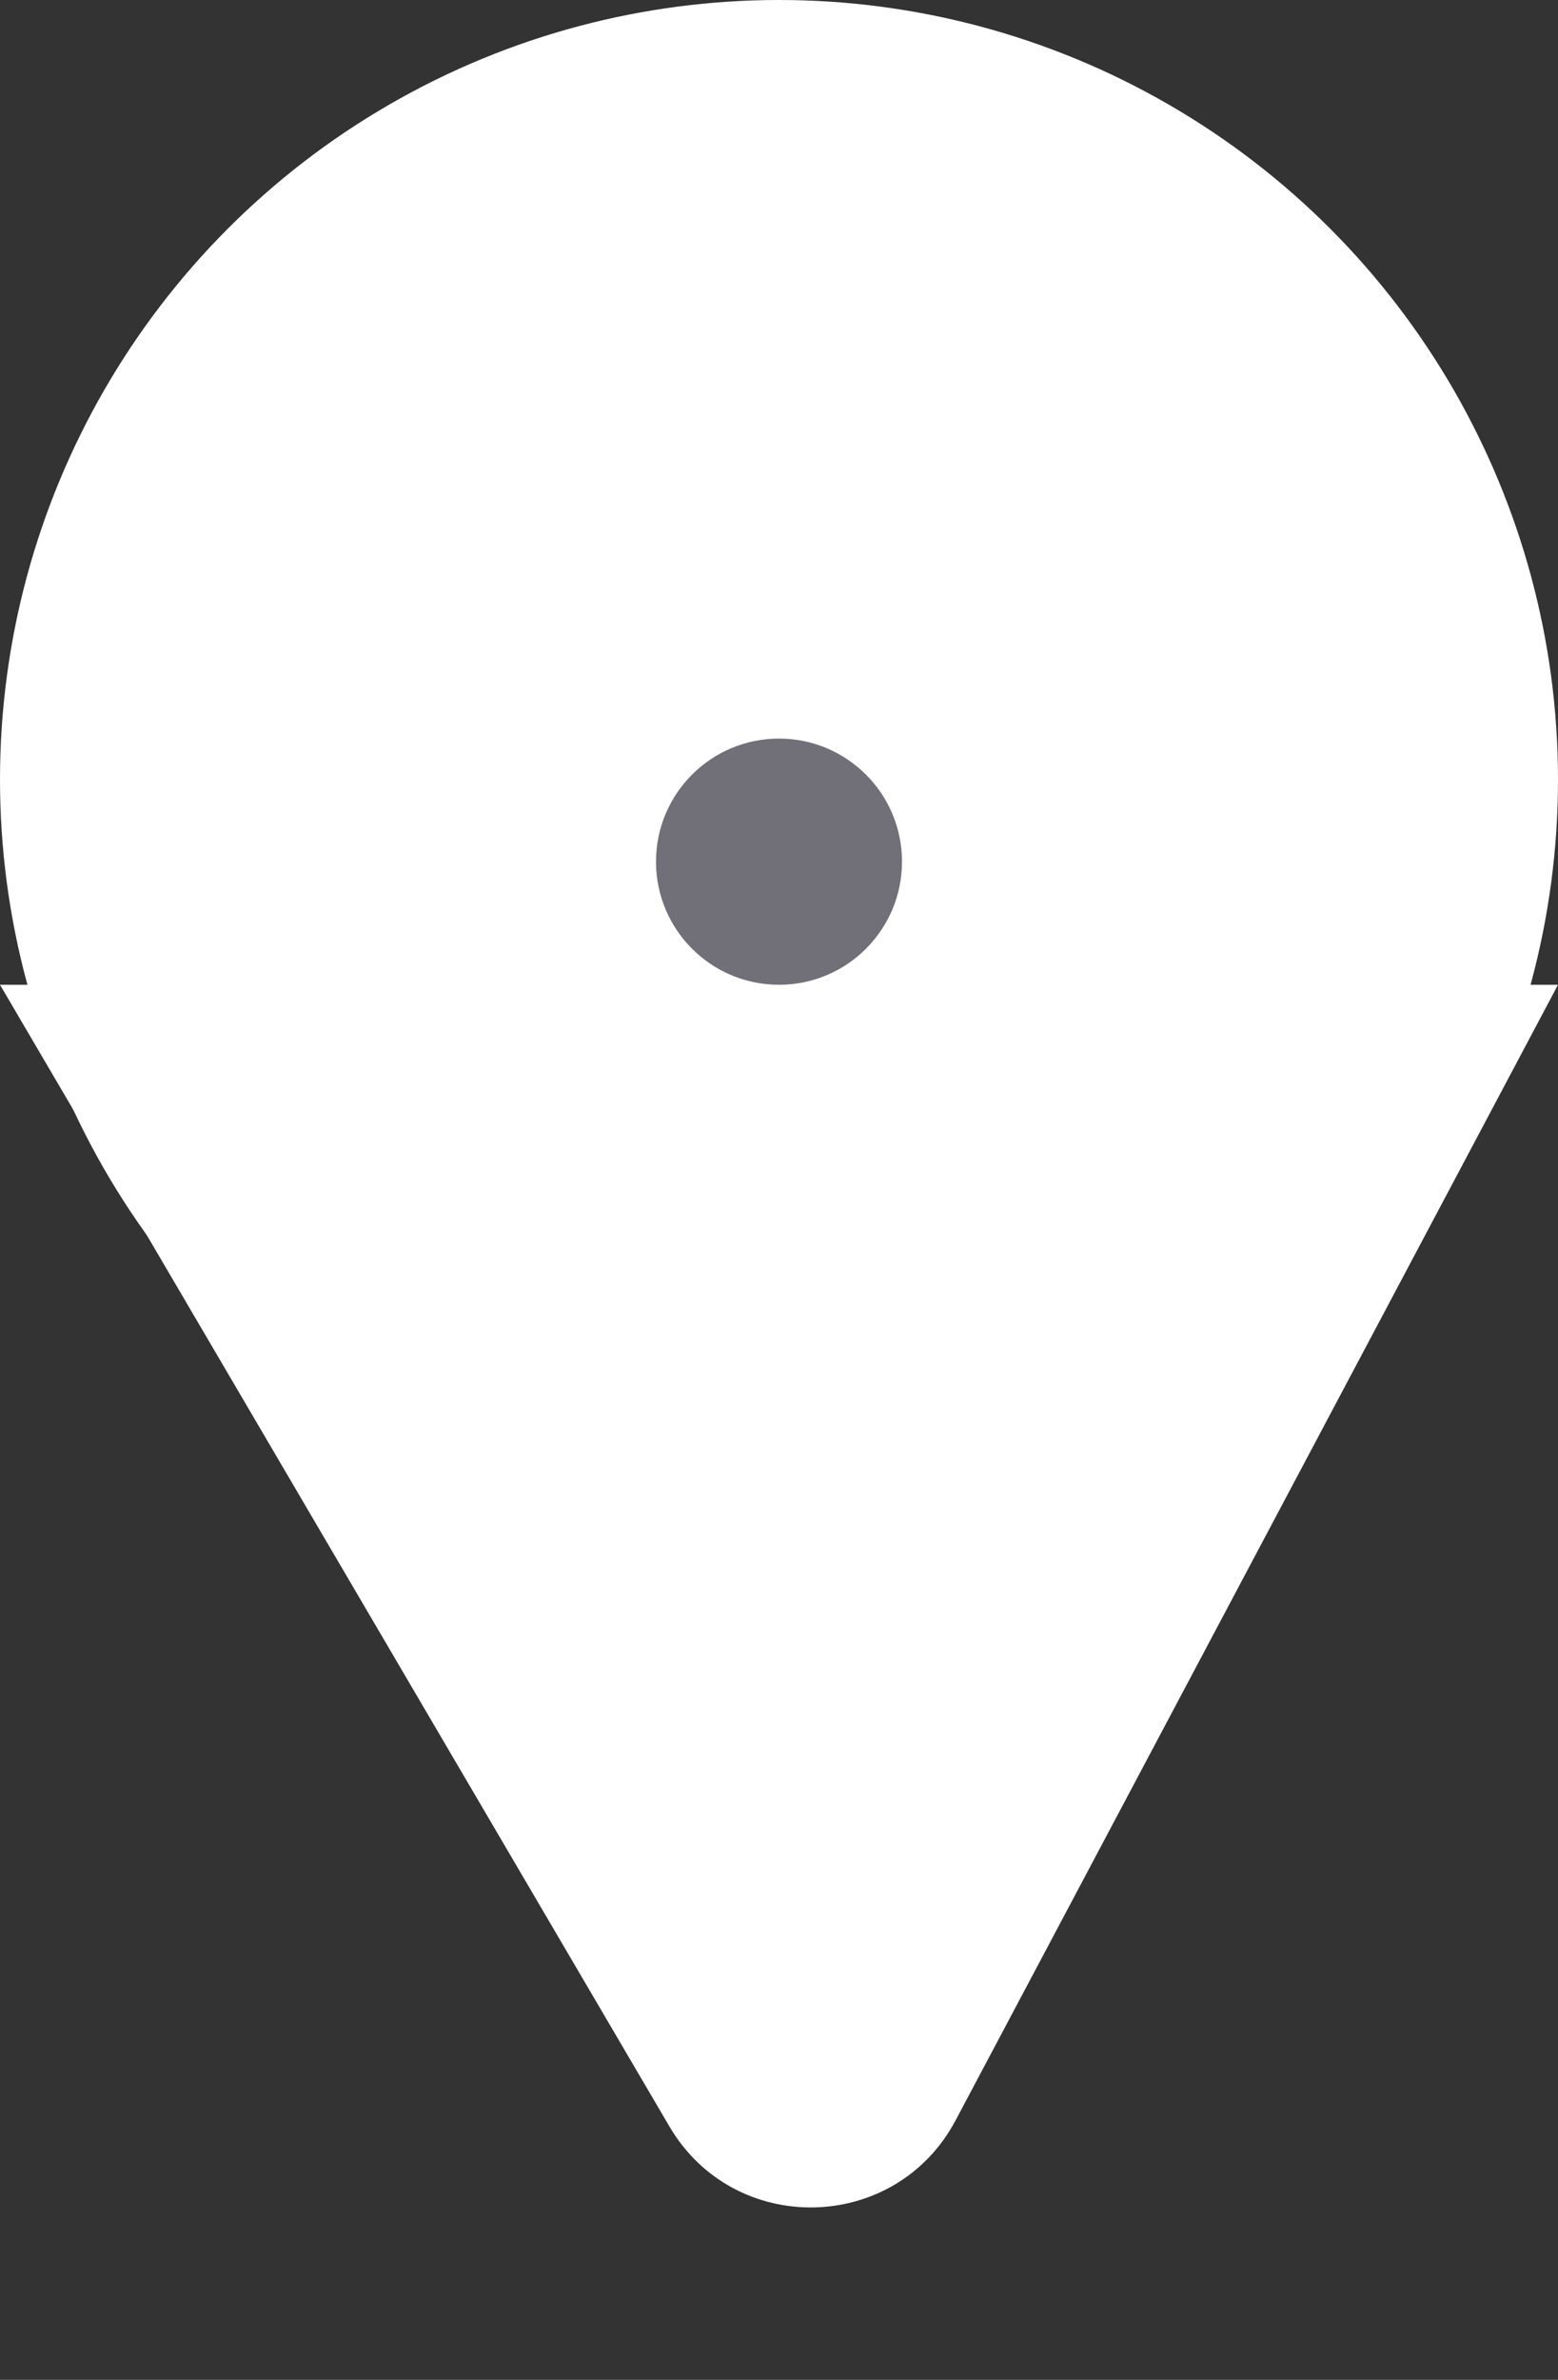 <svg width="19" height="29" viewBox="0 0 19 29" fill="none" xmlns="http://www.w3.org/2000/svg">
<rect x="0" y="0" width="19" height="29" fill="#333333" stroke="none"/>
<circle cx="9.5" cy="9.5" r="9.5" fill="white"/>
<path d="M11.654 25.837L19 12H0L8.163 25.911C8.955 27.261 10.92 27.219 11.654 25.837Z" fill="white"/>
<circle cx="9.5" cy="10.5" r="1.5" fill="#717079"/>
</svg>
